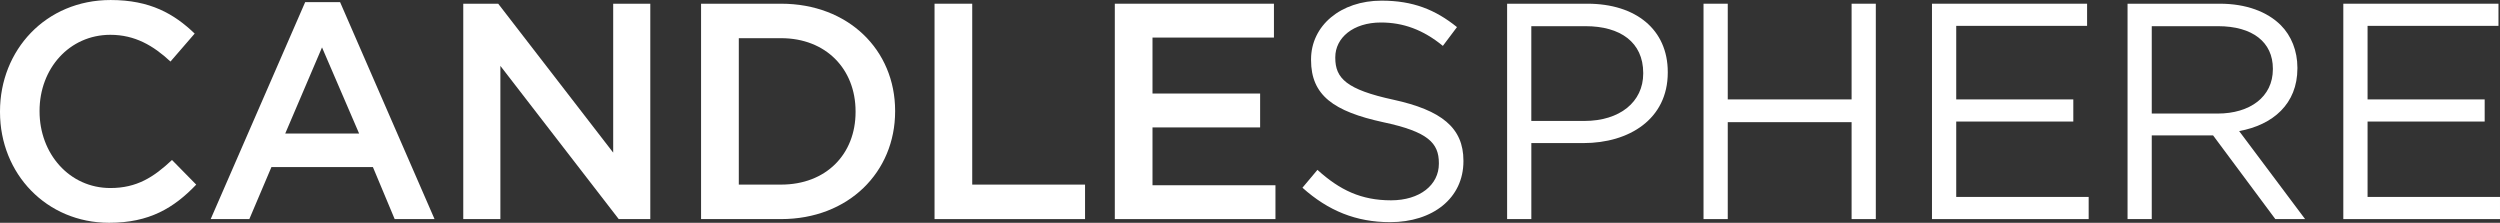 <?xml version="1.0" encoding="UTF-8"?>
<svg xmlns="http://www.w3.org/2000/svg" width="303" height="27" viewBox="0 0 303 27" fill="none">
  <rect x="0" y="0" width="303" height="27" fill="#333333" stroke="none"/>
  <path d="M0 13.577V13.504C0 6.081 5.537 0.002 13.412 0.002C18.206 0.002 21.104 1.682 23.595 4.069L20.662 7.459C18.577 5.523 16.349 4.219 13.378 4.219C8.397 4.219 4.794 8.321 4.794 13.429V13.504C4.794 18.611 8.397 22.789 13.378 22.789C16.573 22.789 18.616 21.483 20.846 19.391L23.782 22.377C21.07 25.212 18.096 27.002 13.229 27.002C5.647 27.002 0 21.071 0 13.577Z" fill="white"></path>
  <path d="M43.526 16.187L39.029 5.745L34.569 16.187H43.526ZM36.986 0.262H41.22L52.665 26.55H47.833L45.197 20.251H32.897L30.221 26.55H25.537L36.986 0.262Z" fill="white"></path>
  <path d="M56.148 0.45H60.382L74.319 18.497V0.45H78.816V26.553H74.989L60.646 7.984V26.553H56.148V0.45Z" fill="white"></path>
  <path d="M94.667 22.373C100.129 22.373 103.695 18.684 103.695 13.576V13.503C103.695 8.394 100.131 4.628 94.667 4.628H89.543V22.373H94.667ZM84.969 0.45H94.667C102.844 0.45 108.489 6.081 108.489 13.428V13.503C108.489 20.849 102.844 26.553 94.667 26.553H84.969V0.45Z" fill="white"></path>
  <path d="M113.266 0.45H117.834V22.373H131.507V26.553H113.266V0.45Z" fill="white"></path>
  <path d="M135.115 0.45H154.401V4.553H139.683V11.336H152.727V15.443H139.683V22.452H154.586V26.553H135.115V0.45Z" fill="white"></path>
  <path d="M157.857 22.751L159.675 20.587C162.386 23.047 164.992 24.279 168.595 24.279C172.09 24.279 174.391 22.412 174.391 19.843V19.766C174.391 17.343 173.092 15.963 167.63 14.808C161.645 13.502 158.899 11.562 158.899 7.276V7.201C158.899 3.1 162.502 0.079 167.445 0.079C171.238 0.079 173.949 1.16 176.586 3.285L174.876 5.56C172.462 3.583 170.045 2.727 167.369 2.727C163.993 2.727 161.836 4.592 161.836 6.939V7.012C161.836 9.476 163.176 10.854 168.895 12.089C174.697 13.357 177.368 15.478 177.368 19.467V19.544C177.368 24.019 173.652 26.925 168.487 26.925C164.359 26.925 160.981 25.547 157.857 22.751Z" fill="white"></path>
  <path d="M192.028 14.658C196.333 14.658 199.158 12.345 199.158 8.915V8.844C199.158 5.113 196.37 3.173 192.172 3.173H185.595V14.658H192.028ZM182.662 0.45H192.396C198.266 0.45 202.133 3.583 202.133 8.729V8.8C202.133 14.437 197.451 17.341 191.914 17.341H185.598V26.551H182.662V0.45Z" fill="white"></path>
  <path d="M206.467 0.45H209.404V12.049H224.413V0.45H227.348V26.553H224.413V14.806H209.404V26.553H206.467V0.45Z" fill="white"></path>
  <path d="M234.156 0.45H252.955V3.134H237.094V12.049H251.285V14.731H237.094V23.868H253.146V26.553H234.156V0.45Z" fill="white"></path>
  <path d="M268.785 13.763C272.683 13.763 275.472 11.75 275.472 8.394V8.319C275.472 5.113 273.019 3.173 268.823 3.173H260.793V13.763H268.785ZM257.859 0.45H269.045C272.239 0.45 274.802 1.422 276.44 3.061C277.703 4.332 278.446 6.156 278.446 8.205V8.282C278.446 12.605 275.471 15.141 271.385 15.886L279.376 26.551H275.768L268.225 16.411H260.793V26.551H257.859V0.45Z" fill="white"></path>
  <path d="M284.01 0.45H302.815V3.134H286.949V12.049H301.142V14.731H286.949V23.868H302.999V26.553H284.01V0.45Z" fill="white"></path>
</svg>
